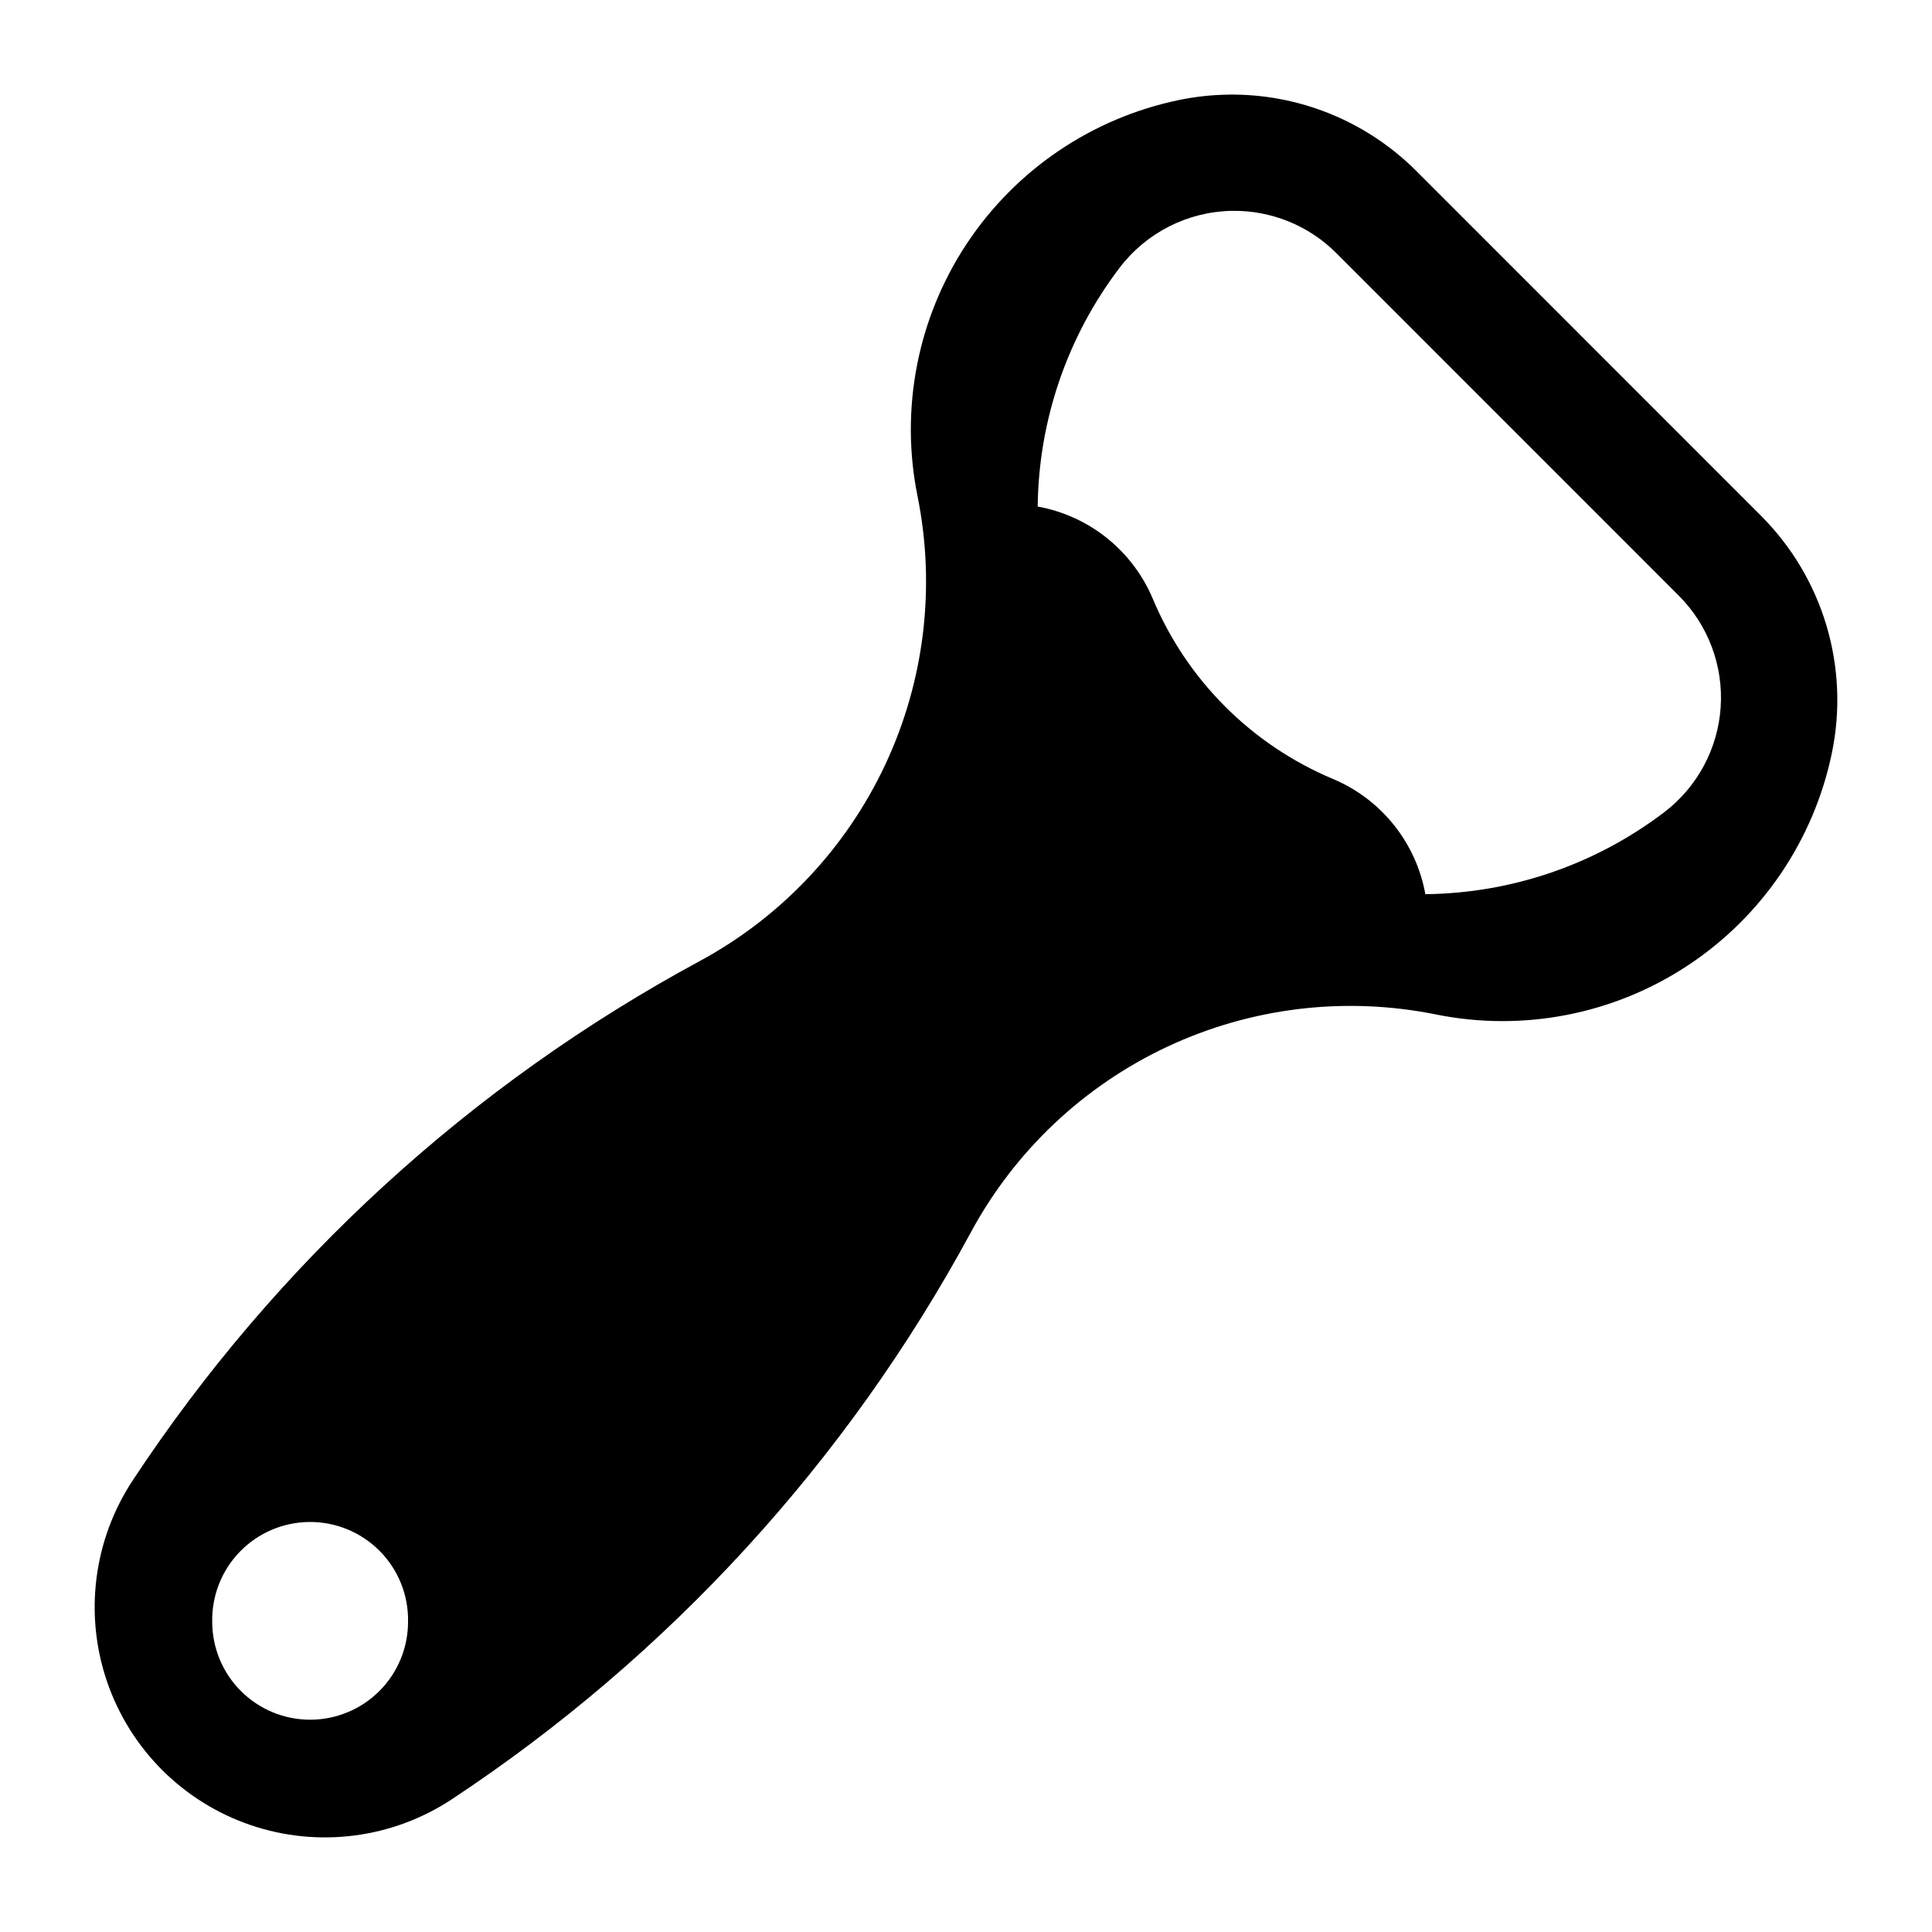 <?xml version="1.0" encoding="UTF-8"?>
<!-- Uploaded to: SVG Repo, www.svgrepo.com, Generator: SVG Repo Mixer Tools -->
<svg fill="#000000" width="800px" height="800px" version="1.1" viewBox="144 144 512 512" xmlns="http://www.w3.org/2000/svg">
 <path d="m469.44 169.08c-4.363 0.062-8.707 0.539-12.98 1.422-23.078 4.777-43.324 18.5-56.316 38.164-12.988 19.664-17.664 43.672-13 66.773 4.859 24.02 1.871 48.961-8.52 71.152s-27.637 40.457-49.191 52.105c-60.664 32.77-112.28 80.035-150.24 137.59-10.418 15.77-12.938 35.48-6.824 53.363 6.113 17.887 20.172 31.93 38.062 38.023 17.895 6.094 37.598 3.551 53.359-6.883 57.512-38.02 104.76-89.641 137.54-150.29 11.648-21.531 29.902-38.754 52.074-49.137 22.172-10.379 47.09-13.371 71.086-8.531 23.109 4.68 47.129 0.012 66.805-12.98 19.676-12.992 33.402-33.246 38.18-56.336 4.715-22.773-2.348-46.391-18.793-62.836l-91.387-91.41c-13.207-13.195-31.195-20.48-49.859-20.195zm0.875 30.801h0.254c10.328-0.148 20.277 3.894 27.578 11.199l90.723 90.746h-0.004c7.812 7.801 11.867 18.594 11.129 29.605-0.742 11.012-6.211 21.168-14.996 27.848-18.207 13.844-40.395 21.449-63.266 21.688-2.465-13.668-11.684-25.16-24.488-30.539-21.543-9.031-38.68-26.16-47.723-47.699-5.375-12.801-16.855-22.016-30.52-24.488 0.242-22.871 7.848-45.059 21.691-63.266 7.051-9.285 17.957-14.844 29.617-15.094zm-244.4 347.46c7.016-0.074 13.762 2.695 18.703 7.676 4.941 4.981 7.652 11.746 7.519 18.762 0.004 6.883-2.727 13.488-7.594 18.355-4.867 4.867-11.469 7.606-18.355 7.606-6.883 0-13.484-2.738-18.352-7.606-4.867-4.867-7.598-11.473-7.598-18.355-0.129-6.918 2.512-13.605 7.332-18.566 4.82-4.965 11.426-7.797 18.344-7.871z"/>
</svg>